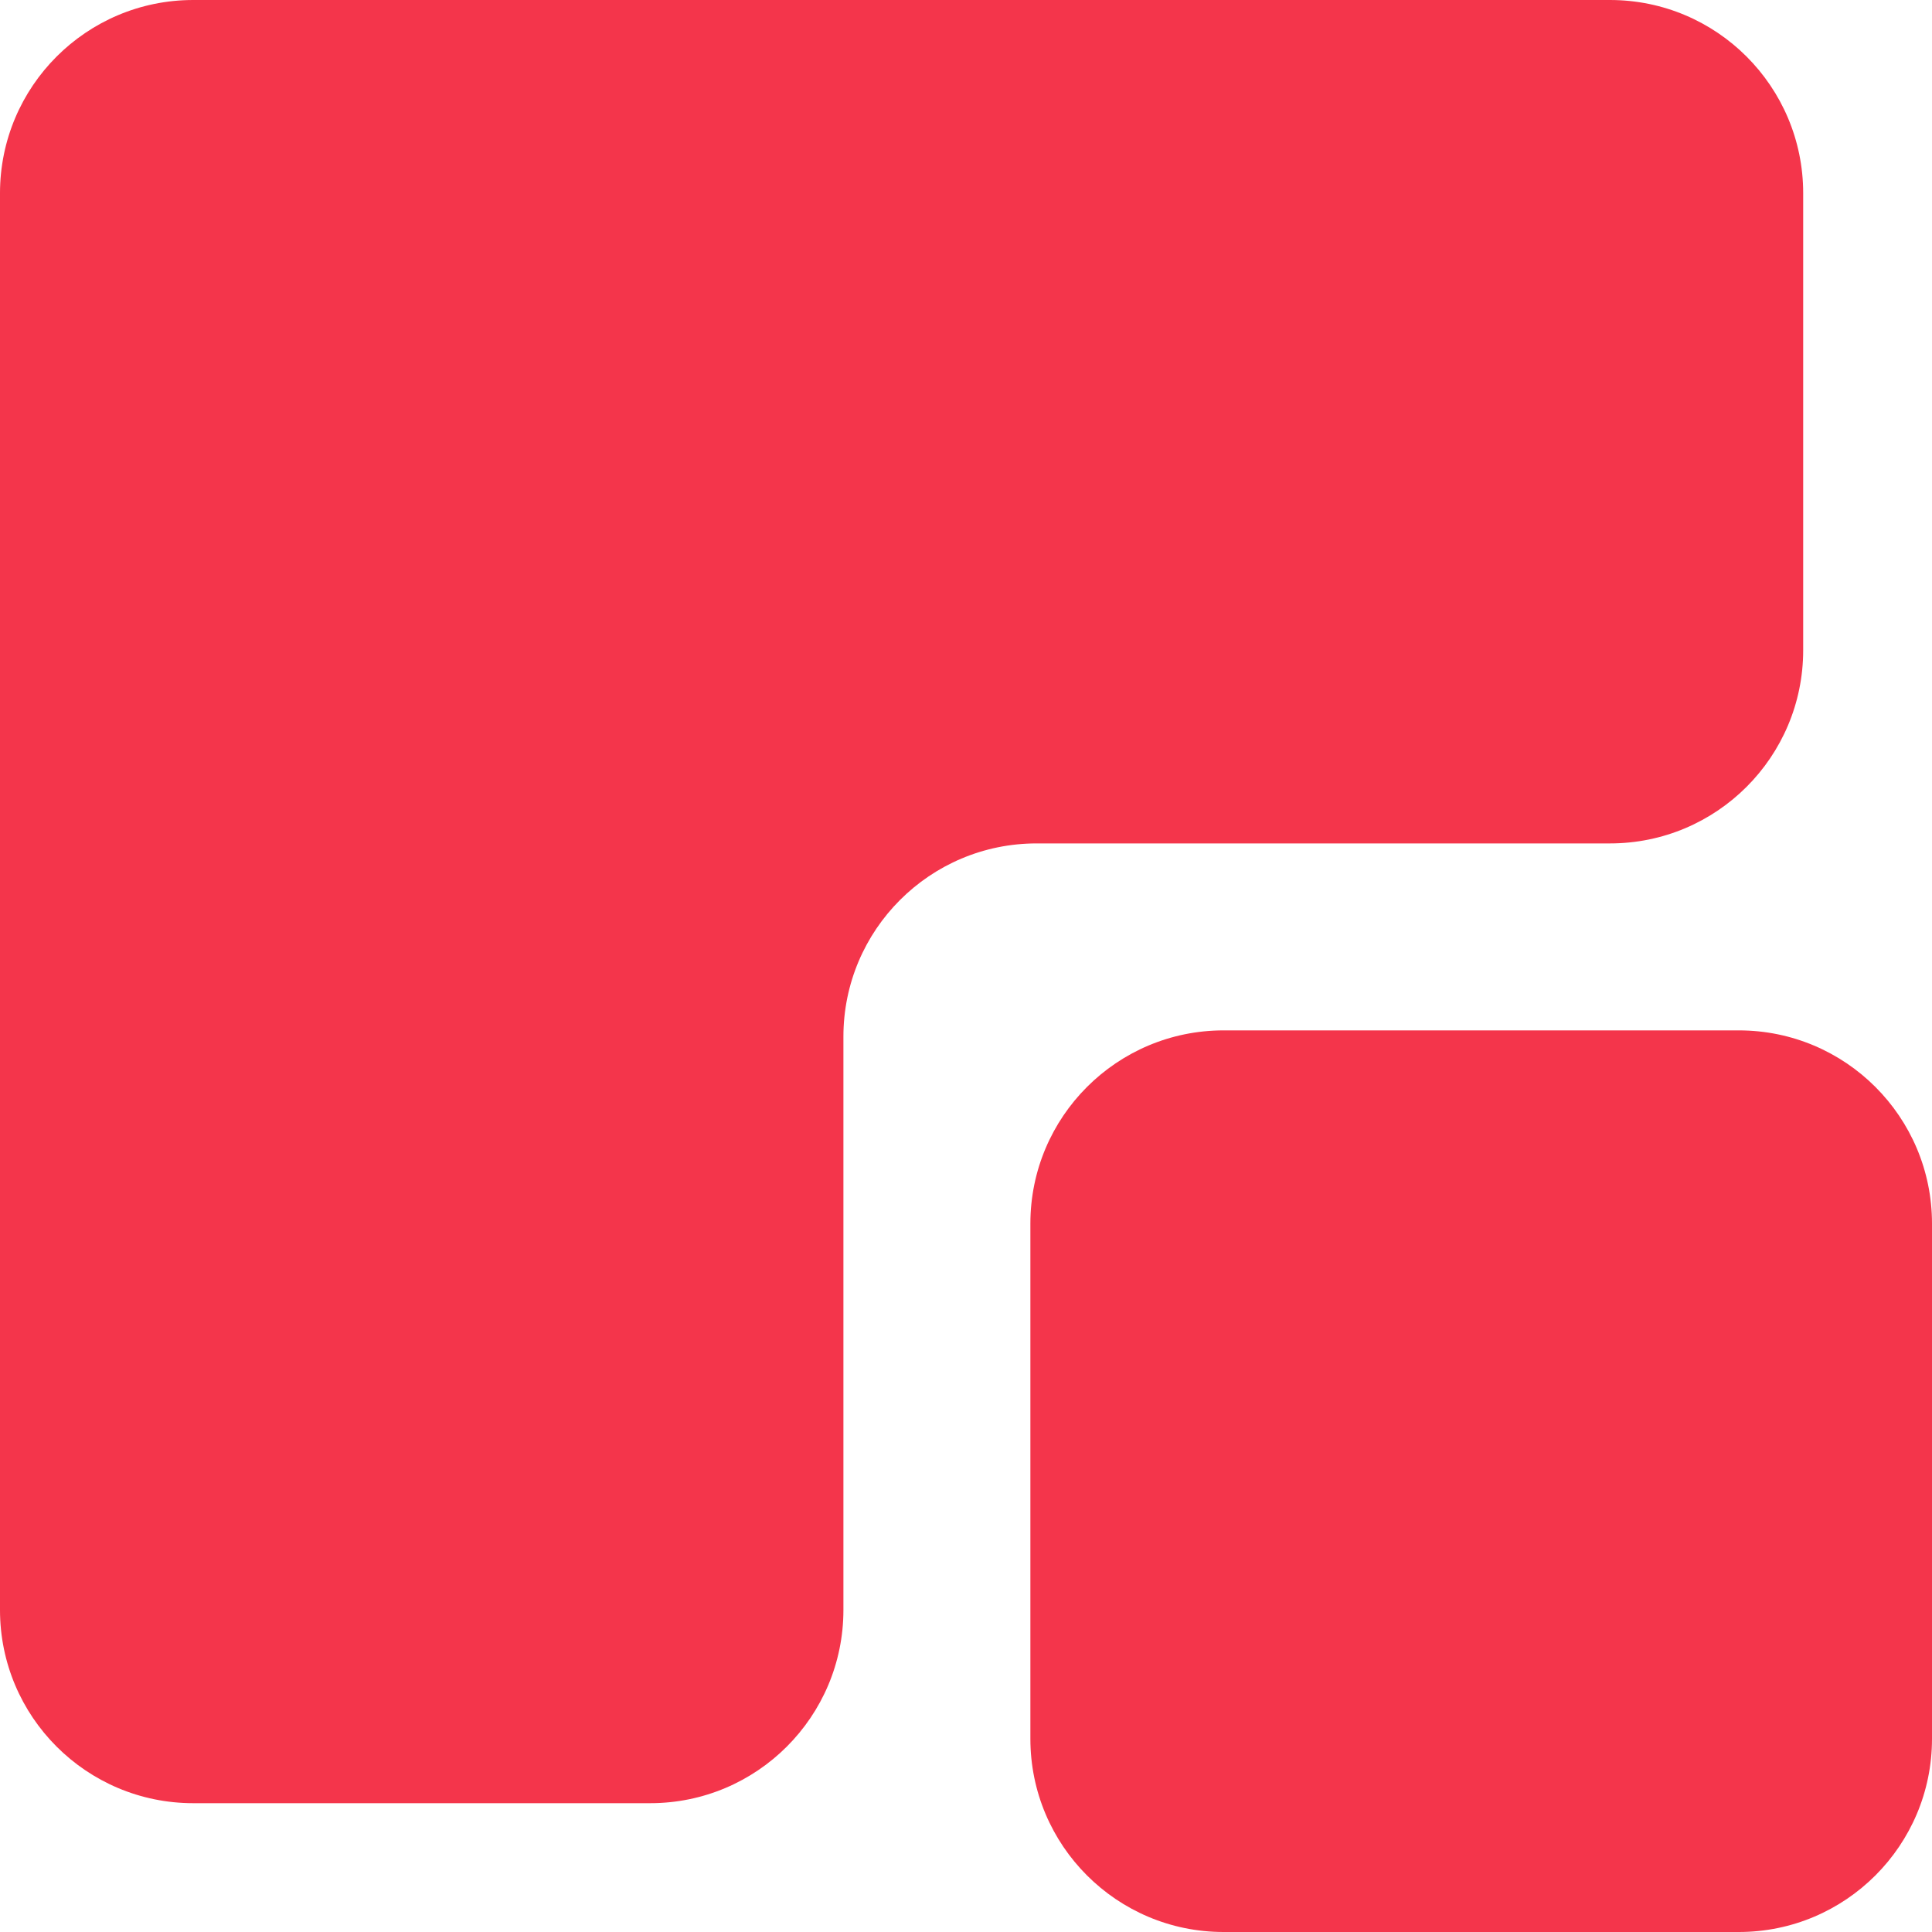 <?xml version="1.0" encoding="UTF-8"?> <svg xmlns="http://www.w3.org/2000/svg" width="40" height="40" viewBox="0 0 40 40" fill="none"><path d="M4 37.333C1.791 37.333 -7.8281e-08 35.542 -1.74846e-07 33.333L-1.45705e-06 4C-1.55361e-06 1.791 1.791 4.15578e-05 4 4.14612e-05L33.333 4.0179e-05C35.542 4.00825e-05 37.333 1.791 37.333 4L37.333 13.462C37.333 15.671 35.542 17.462 33.333 17.462L21.462 17.462C19.253 17.462 17.462 19.253 17.462 21.462L17.462 33.333C17.462 35.542 15.671 37.333 13.462 37.333L4 37.333Z" fill="#F4354B"></path><path d="M36 21.333C38.209 21.333 40 23.124 40 25.333L40 36C40 38.209 38.209 40 36 40L25.333 40C23.124 40 21.333 38.209 21.333 36L21.333 25.333C21.333 23.124 23.124 21.333 25.333 21.333L36 21.333Z" fill="#F4354B"></path></svg> 